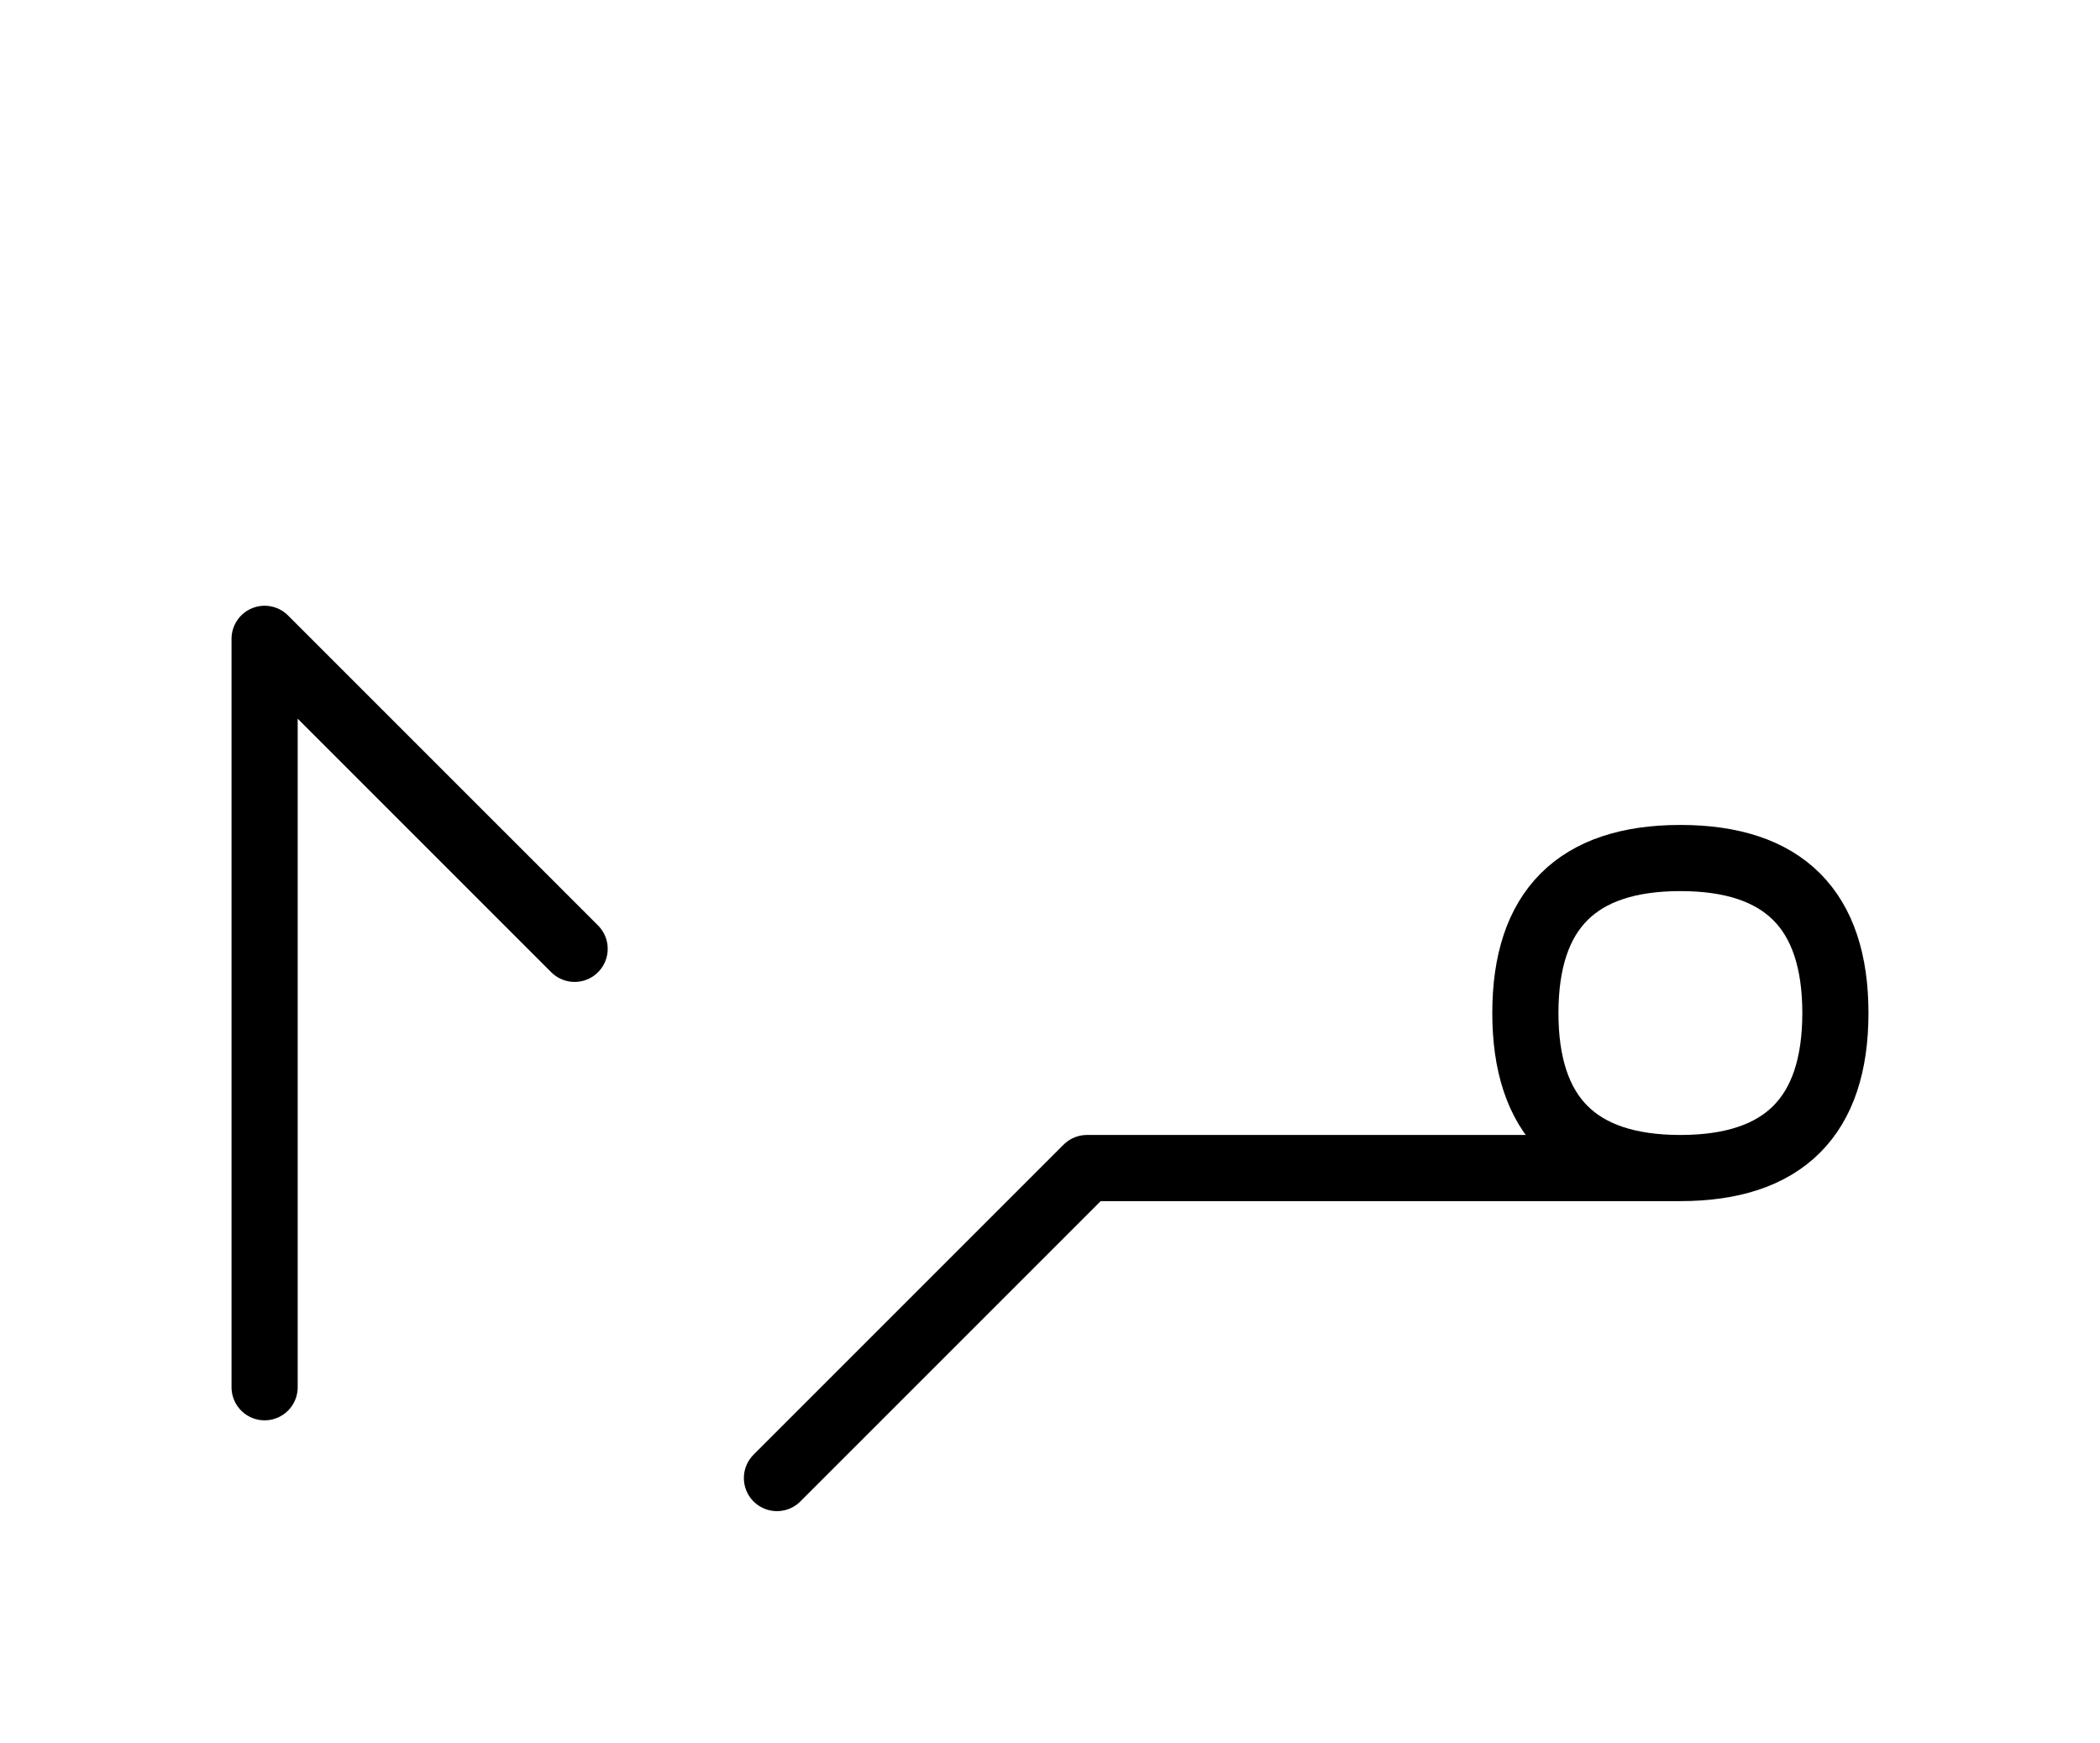 <?xml version="1.0" encoding="UTF-8"?>
<svg xmlns="http://www.w3.org/2000/svg" xmlns:xlink="http://www.w3.org/1999/xlink"
     width="39.681" height="32.929" viewBox="0 0 39.681 32.929">
<defs>
<path d="M24.681,22.071 L28.823,22.071 L20.539,22.071 L14.681,27.929 M24.681,22.071 L20.539,22.071 L31.752,22.071 Q34.681,22.071,34.681,19.142 Q34.681,16.213,31.752,16.213 Q28.823,16.213,28.823,19.142 Q28.823,22.071,31.752,22.071 M5.0,22.071 L5.0,26.213 L5.0,12.071 L10.858,17.929" stroke="black" fill="none" stroke-width="1.25" stroke-linecap="round" stroke-linejoin="round" id="d0" />
</defs>
<use xlink:href="#d0" x="0" y="0" />
</svg>